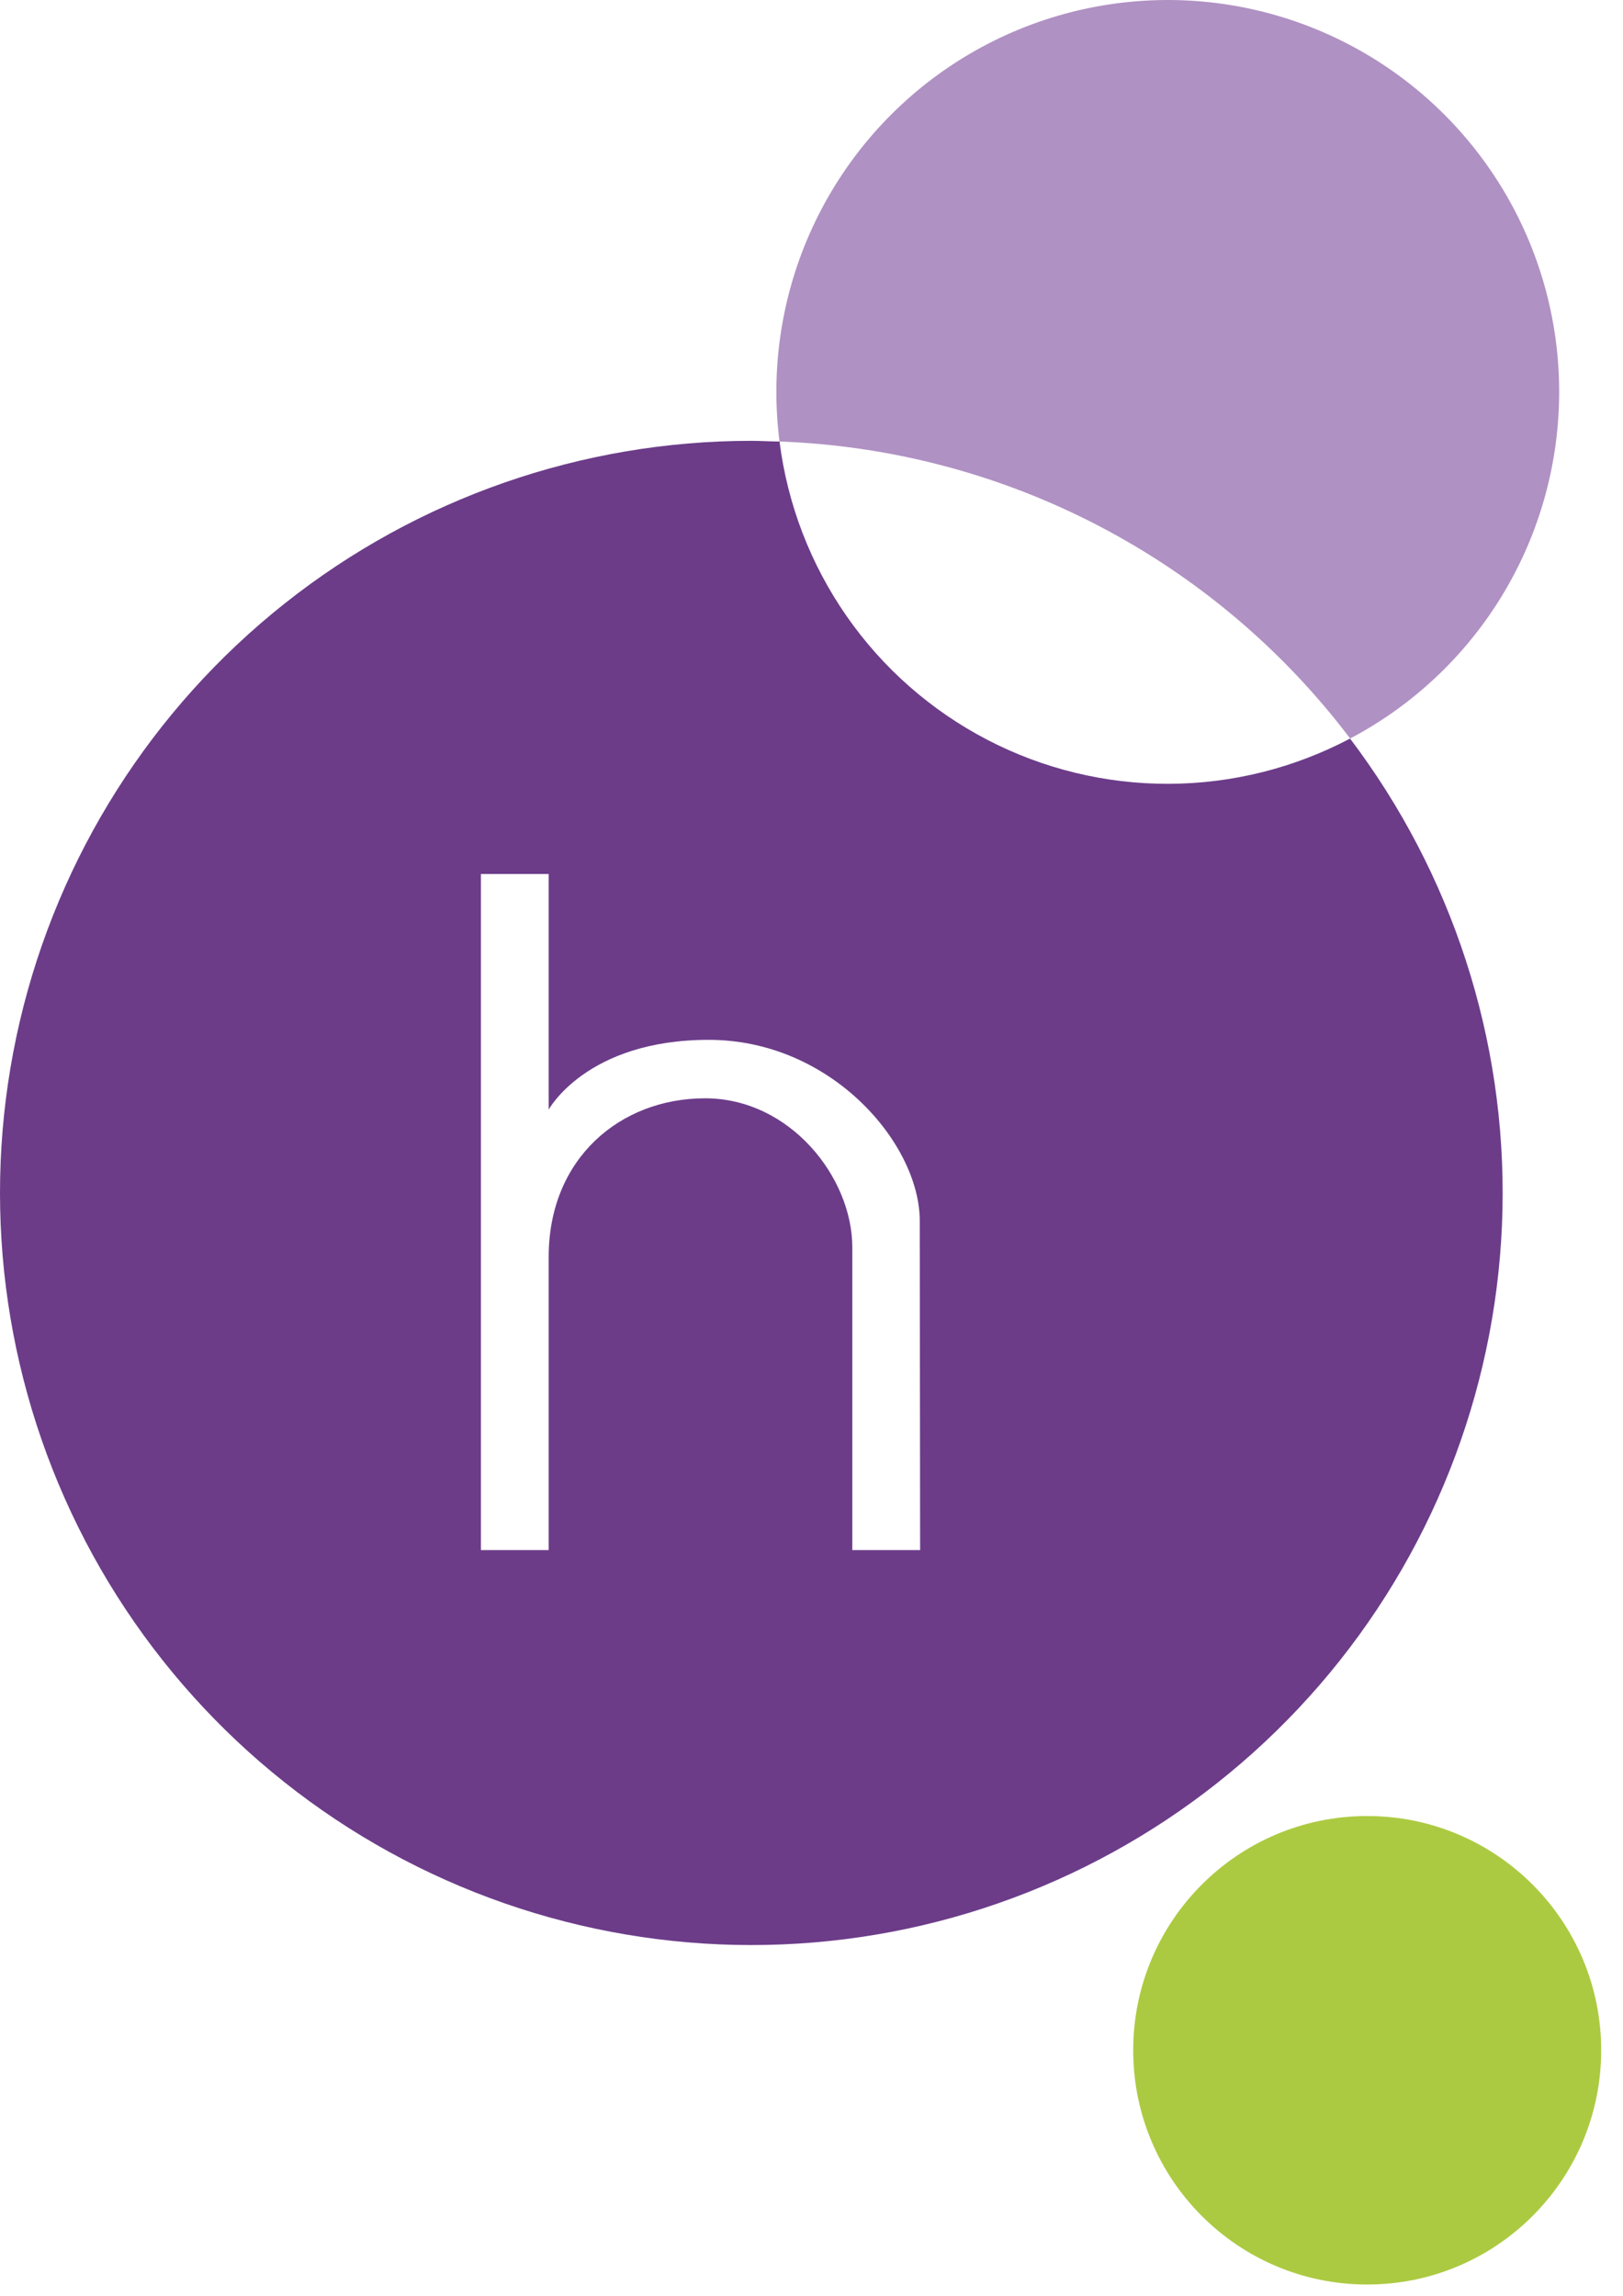 <svg xmlns="http://www.w3.org/2000/svg" width="70" height="99" viewBox="0 0 70 99" fill="none"><path d="M58.232 31.846C55.821 33.121 53.136 33.791 50.409 33.8C47.682 33.809 44.993 33.156 42.574 31.897C40.154 30.638 38.075 28.811 36.516 26.571C34.957 24.331 33.963 21.747 33.621 19.039C33.222 19.039 32.819 19.009 32.411 19.009C25.104 19.007 18.01 21.478 12.283 26.02C6.555 30.561 2.529 36.907 0.858 44.027C-0.812 51.147 -0.029 58.623 3.08 65.242C6.189 71.861 11.442 77.233 17.986 80.487C24.531 83.742 31.982 84.686 39.13 83.169C46.278 81.651 52.704 77.759 57.365 72.126C62.025 66.493 64.646 59.448 64.802 52.136C64.959 44.824 62.641 37.673 58.226 31.846H58.232ZM39.685 66.843H36.76V53.785C36.76 50.776 34.078 47.361 30.409 47.361C26.741 47.361 23.665 49.965 23.665 54.19V66.843H20.741V37.688H23.665V47.849C23.665 47.849 25.292 44.84 30.569 44.84C35.847 44.84 39.669 49.314 39.669 52.646L39.685 66.843Z" fill="#6C3C89"></path><path d="M58.232 31.846C60.959 30.408 63.241 28.251 64.83 25.608C66.419 22.965 67.255 19.936 67.247 16.851C67.239 13.767 66.387 10.743 64.784 8.108C63.181 5.473 60.888 3.328 58.153 1.905C55.418 0.482 52.347 -0.165 49.271 0.036C46.195 0.236 43.233 1.275 40.705 3.04C38.178 4.805 36.181 7.23 34.932 10.05C33.683 12.87 33.23 15.979 33.621 19.039C38.415 19.212 43.111 20.451 47.368 22.666C51.625 24.882 55.336 28.017 58.232 31.846Z" fill="#B091C3"></path><path d="M58.967 98.513C64.541 98.513 69.059 93.991 69.059 88.412C69.059 82.834 64.541 78.311 58.967 78.311C53.393 78.311 48.875 82.834 48.875 88.412C48.875 93.991 53.393 98.513 58.967 98.513Z" fill="#ACCA41"></path></svg>